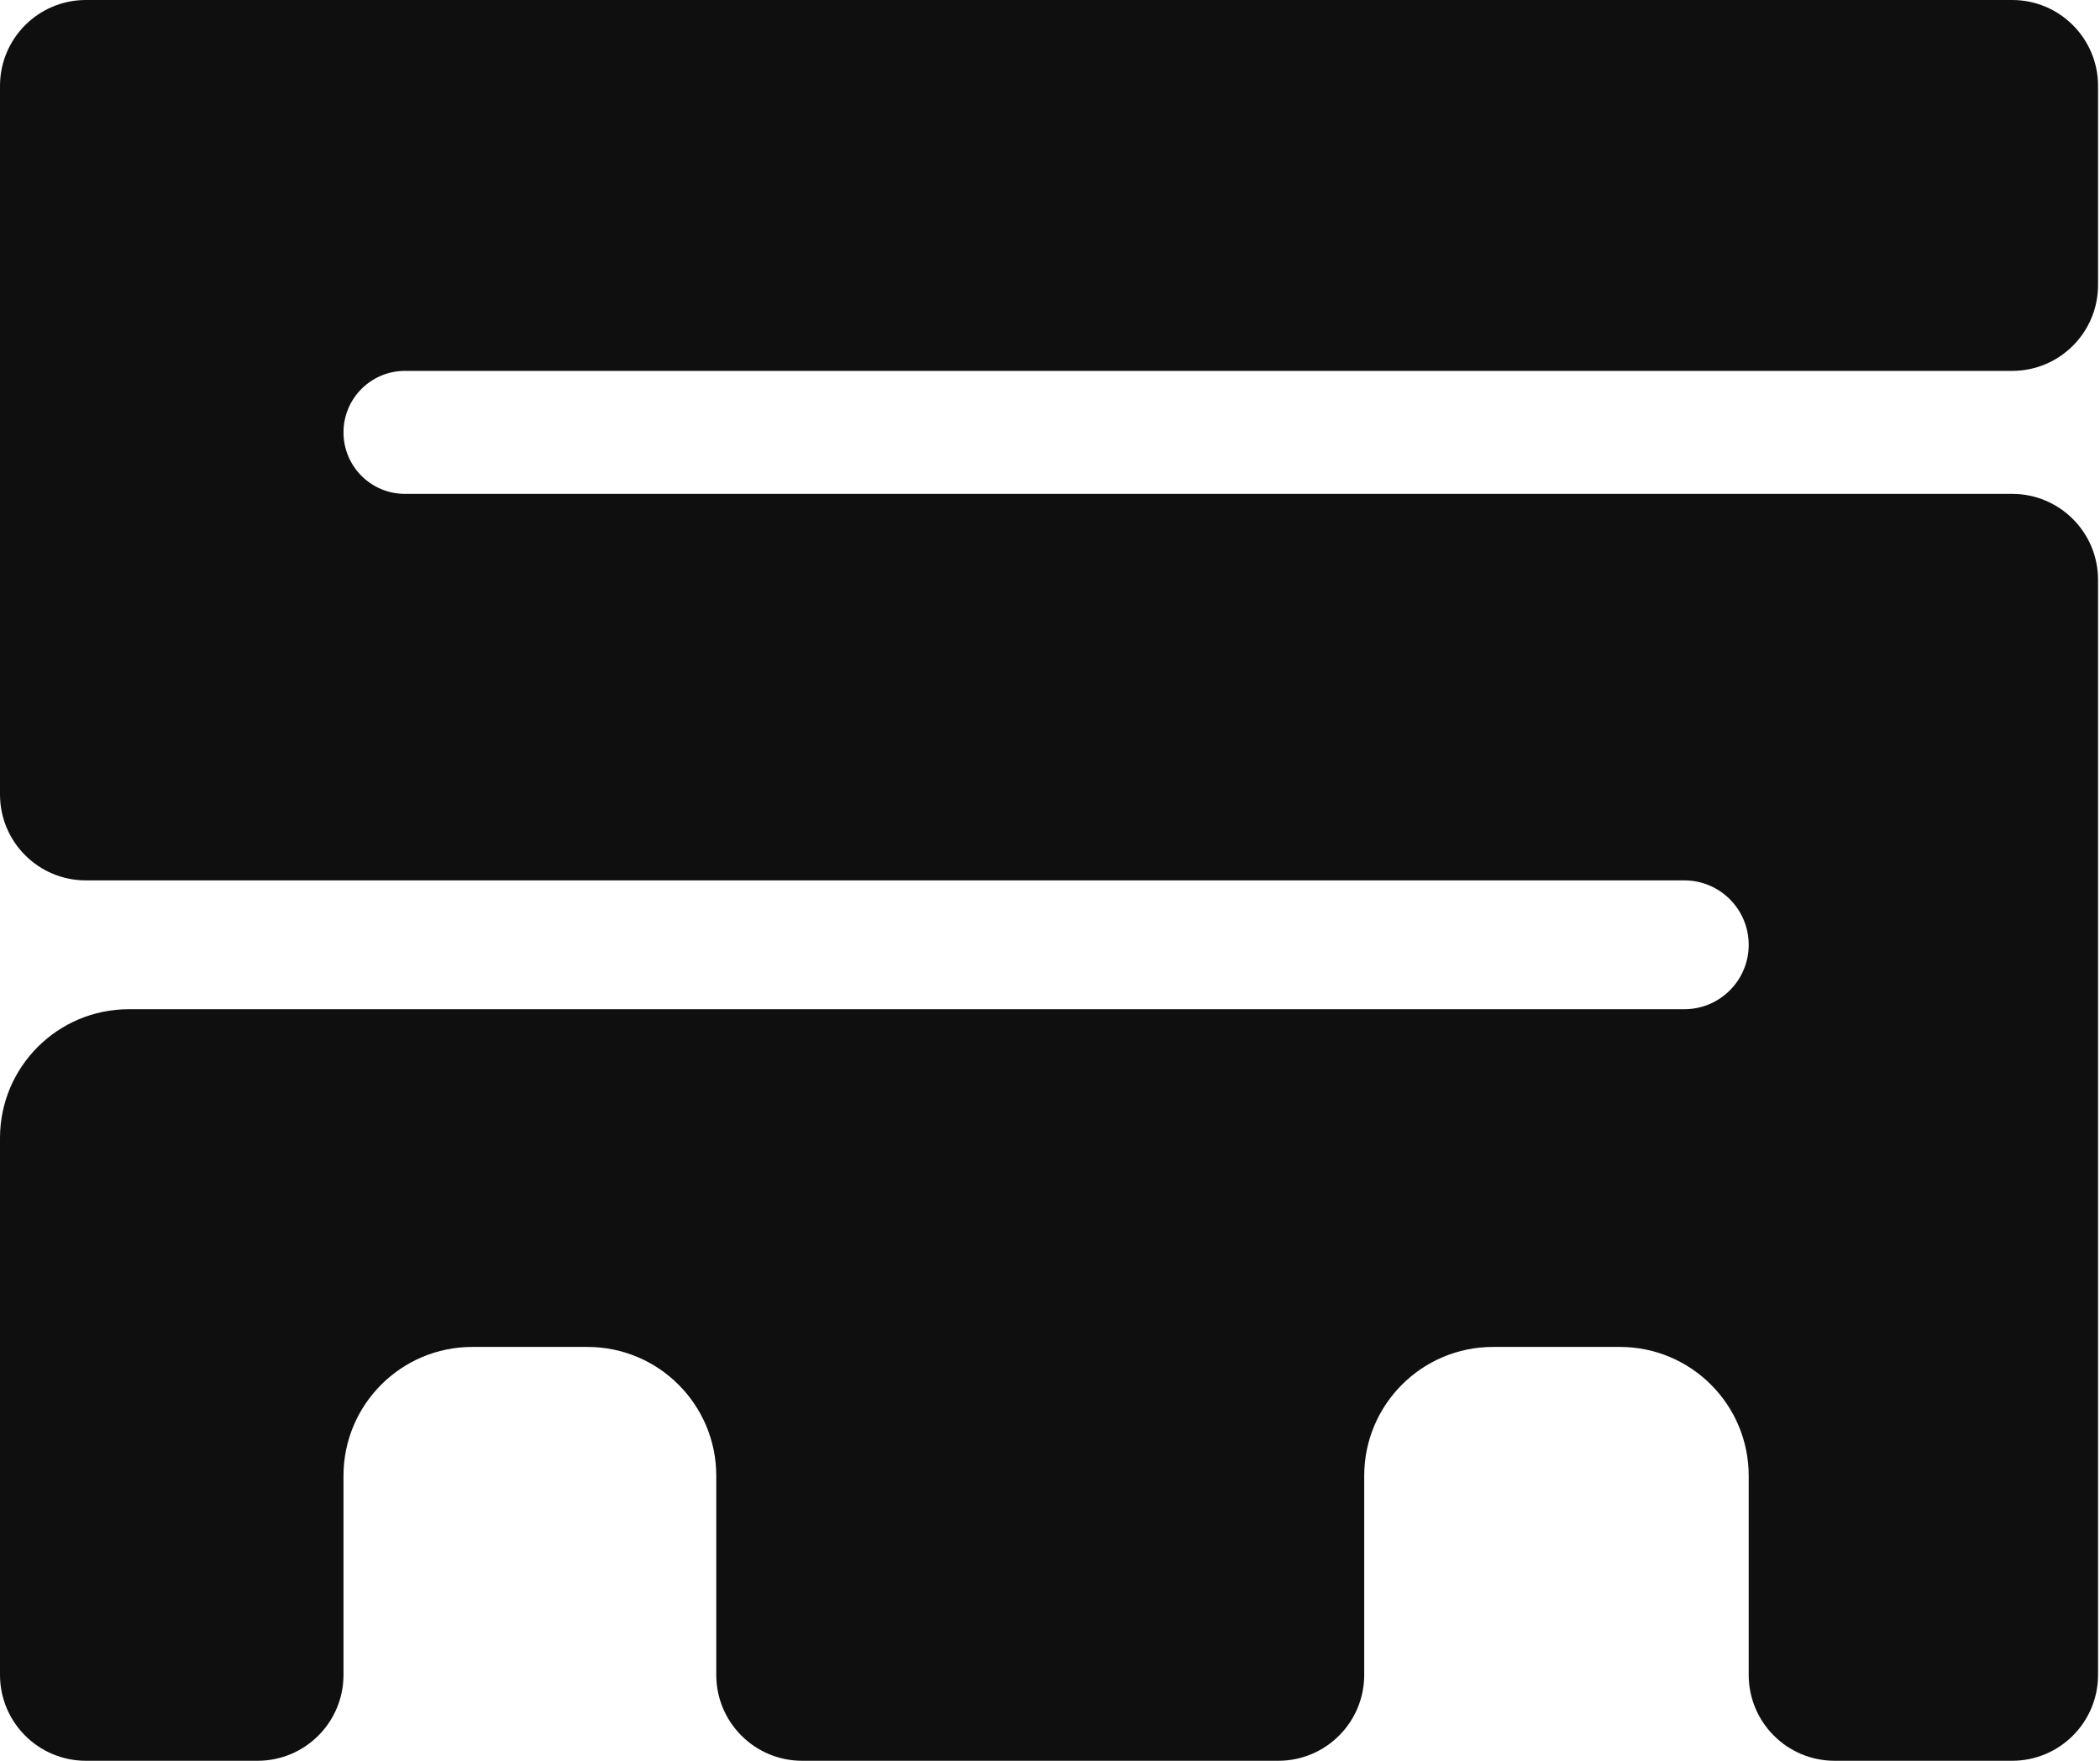<svg width="538" height="451" viewBox="0 0 538 451" fill="none" xmlns="http://www.w3.org/2000/svg">
<path d="M515.5 0H22C9.85 0 0 9.85 0 22V203.5C0 215.65 9.85 225.5 22 225.5H431.5C440.613 225.5 448 232.887 448 242C448 251.113 440.613 258.5 431.5 258.5H33C14.775 258.5 0 273.275 0 291.5V429C0 441.15 9.85 451 22 451H66C78.15 451 88 441.15 88 429V378C88 359.775 102.775 345 121 345H150.5C168.725 345 183.5 359.775 183.5 378V429C183.5 441.15 193.35 451 205.5 451H327.5C339.65 451 349.5 441.15 349.5 429V378C349.5 359.775 364.275 345 382.5 345H415C433.225 345 448 359.775 448 378V429C448 441.15 457.85 451 470 451H515.5C527.65 451 537.5 441.15 537.5 429V148.5C537.5 136.35 527.65 126.5 515.5 126.5H103.75C95.052 126.5 88 119.448 88 110.75C88 102.052 95.052 95 103.75 95H515.5C527.65 95 537.5 85.15 537.5 73V22C537.5 9.85 527.65 0 515.5 0Z" fill="#0F0F0F"/>
</svg>
